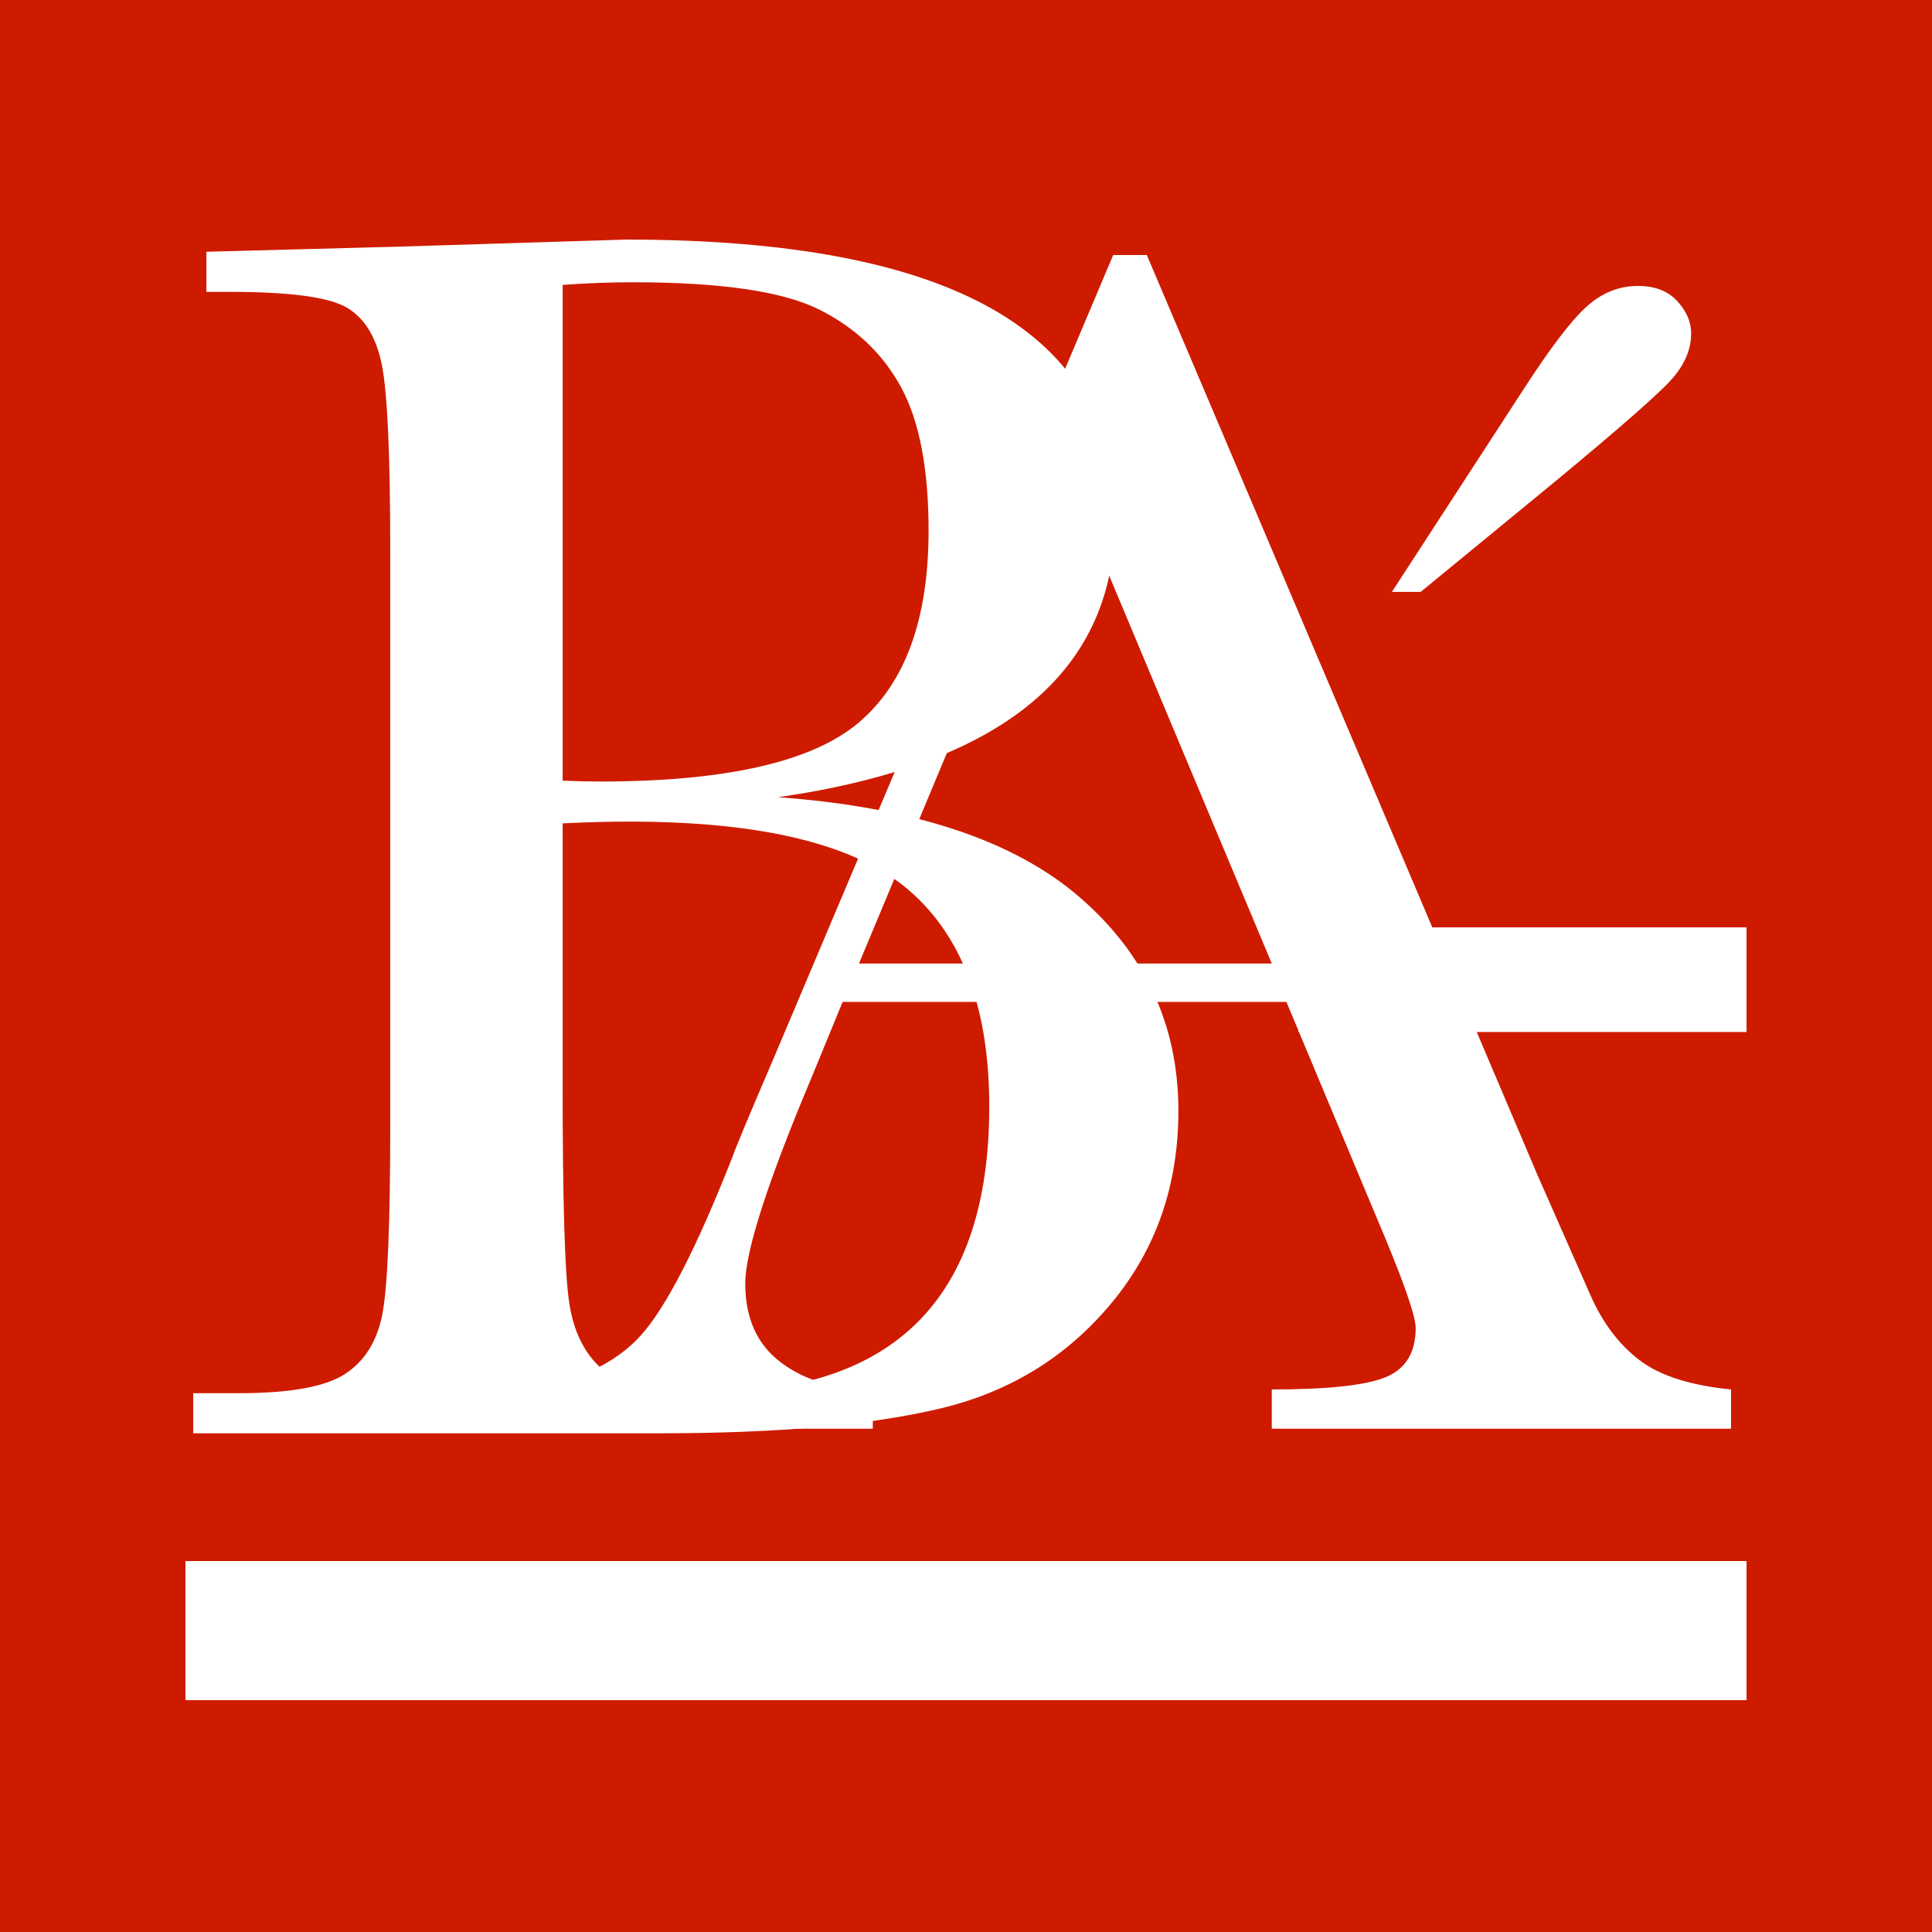 <svg xmlns="http://www.w3.org/2000/svg" width="250" height="250" viewBox="0 0 250 250">
  <g fill="none" fill-rule="evenodd">
    <rect width="250" height="250" fill="#CE1B00"/>
    <g fill="#FFFFFF" transform="translate(24 31)">
      <path d="M76.693,72.159 C94.222,73.437 107.236,77.759 115.735,85.125 C124.234,92.491 128.483,101.699 128.483,112.748 C128.483,122.37 125.6,130.657 119.833,137.609 C114.065,144.562 106.686,149.11 97.694,151.252 C88.702,153.394 76.655,154.465 61.555,154.465 L1,154.465 L1,149.279 L6.919,149.279 C13.521,149.279 18.093,148.452 20.635,146.798 C23.177,145.145 24.789,142.57 25.472,139.075 C26.155,135.58 26.497,127.443 26.497,114.665 L26.497,40.251 C26.497,27.849 26.136,19.844 25.415,16.236 C24.694,12.628 23.177,10.147 20.862,8.794 C18.548,7.441 13.483,6.765 5.667,6.765 L2.707,6.765 L2.707,1.578 L28.09,0.902 L57.002,0 C99.193,0 120.288,12.026 120.288,36.08 C120.288,46.001 116.664,53.969 109.418,59.982 C102.171,65.995 91.263,70.054 76.693,72.159 Z M48.806,70.017 C50.703,70.092 52.297,70.13 53.587,70.13 C69.978,70.13 81.17,67.574 87.165,62.463 C93.16,57.351 96.157,49.083 96.157,37.658 C96.157,29.69 94.981,23.527 92.629,19.167 C90.276,14.808 86.748,11.444 82.043,9.076 C77.338,6.709 69.295,5.525 57.912,5.525 C54.953,5.525 51.917,5.637 48.806,5.863 L48.806,70.017 Z M48.806,75.541 L48.806,109.591 C48.806,124.099 49.072,133.306 49.603,137.215 C50.134,141.124 51.557,144.093 53.871,146.122 C56.186,148.151 60.758,149.166 67.587,149.166 C79.729,149.166 88.834,146.084 94.905,139.921 C100.976,133.757 104.011,124.512 104.011,112.185 C104.011,99.557 100.577,90.255 93.71,84.279 C86.842,78.304 74.758,75.316 57.457,75.316 C54.725,75.316 51.842,75.391 48.806,75.541 Z"/>
      <rect width="202" height="18" y="171"/>
      <path d="M142.462,98.648 L85.035,98.648 L81.132,108.147 C75.334,121.917 72.435,130.9 72.435,135.097 C72.435,139.589 73.977,142.995 77.062,145.314 C80.147,147.634 84.106,148.794 88.938,148.794 L88.938,153.875 L44,153.875 L44,148.794 C50.691,147.763 55.671,145.425 58.942,141.78 C62.213,138.135 66.153,130.458 70.762,118.75 C71.134,117.646 72.918,113.375 76.114,105.937 L120.049,2 L124.397,2 L174.911,120.959 L181.824,136.644 C183.385,140.178 185.485,142.958 188.124,144.983 C190.763,147.008 194.722,148.278 200,148.794 L200,153.875 L140.566,153.875 L140.566,148.794 C147.851,148.794 152.776,148.26 155.341,147.192 C157.906,146.124 159.188,144.007 159.188,140.841 C159.188,139.221 157.478,134.398 154.059,126.372 L142.462,98.648 Z M140.566,93.677 L113.804,29.834 L87.154,93.677 L140.566,93.677 Z"/>
      <path d="M144,89 L202,89 L202,102.542 L144,102.542 L144,89 Z M159.836,45.591 L156.11,45.591 L173.046,19.532 C176.508,14.164 179.237,10.567 181.232,8.74 C183.226,6.913 185.466,6 187.949,6 C190.132,6 191.826,6.652 193.03,7.957 C194.234,9.262 194.837,10.66 194.837,12.151 C194.837,14.164 194.027,16.103 192.409,17.967 C190.791,19.831 185.654,24.341 176.998,31.499 L159.836,45.591 Z"/>
    </g>
  </g>
</svg>
